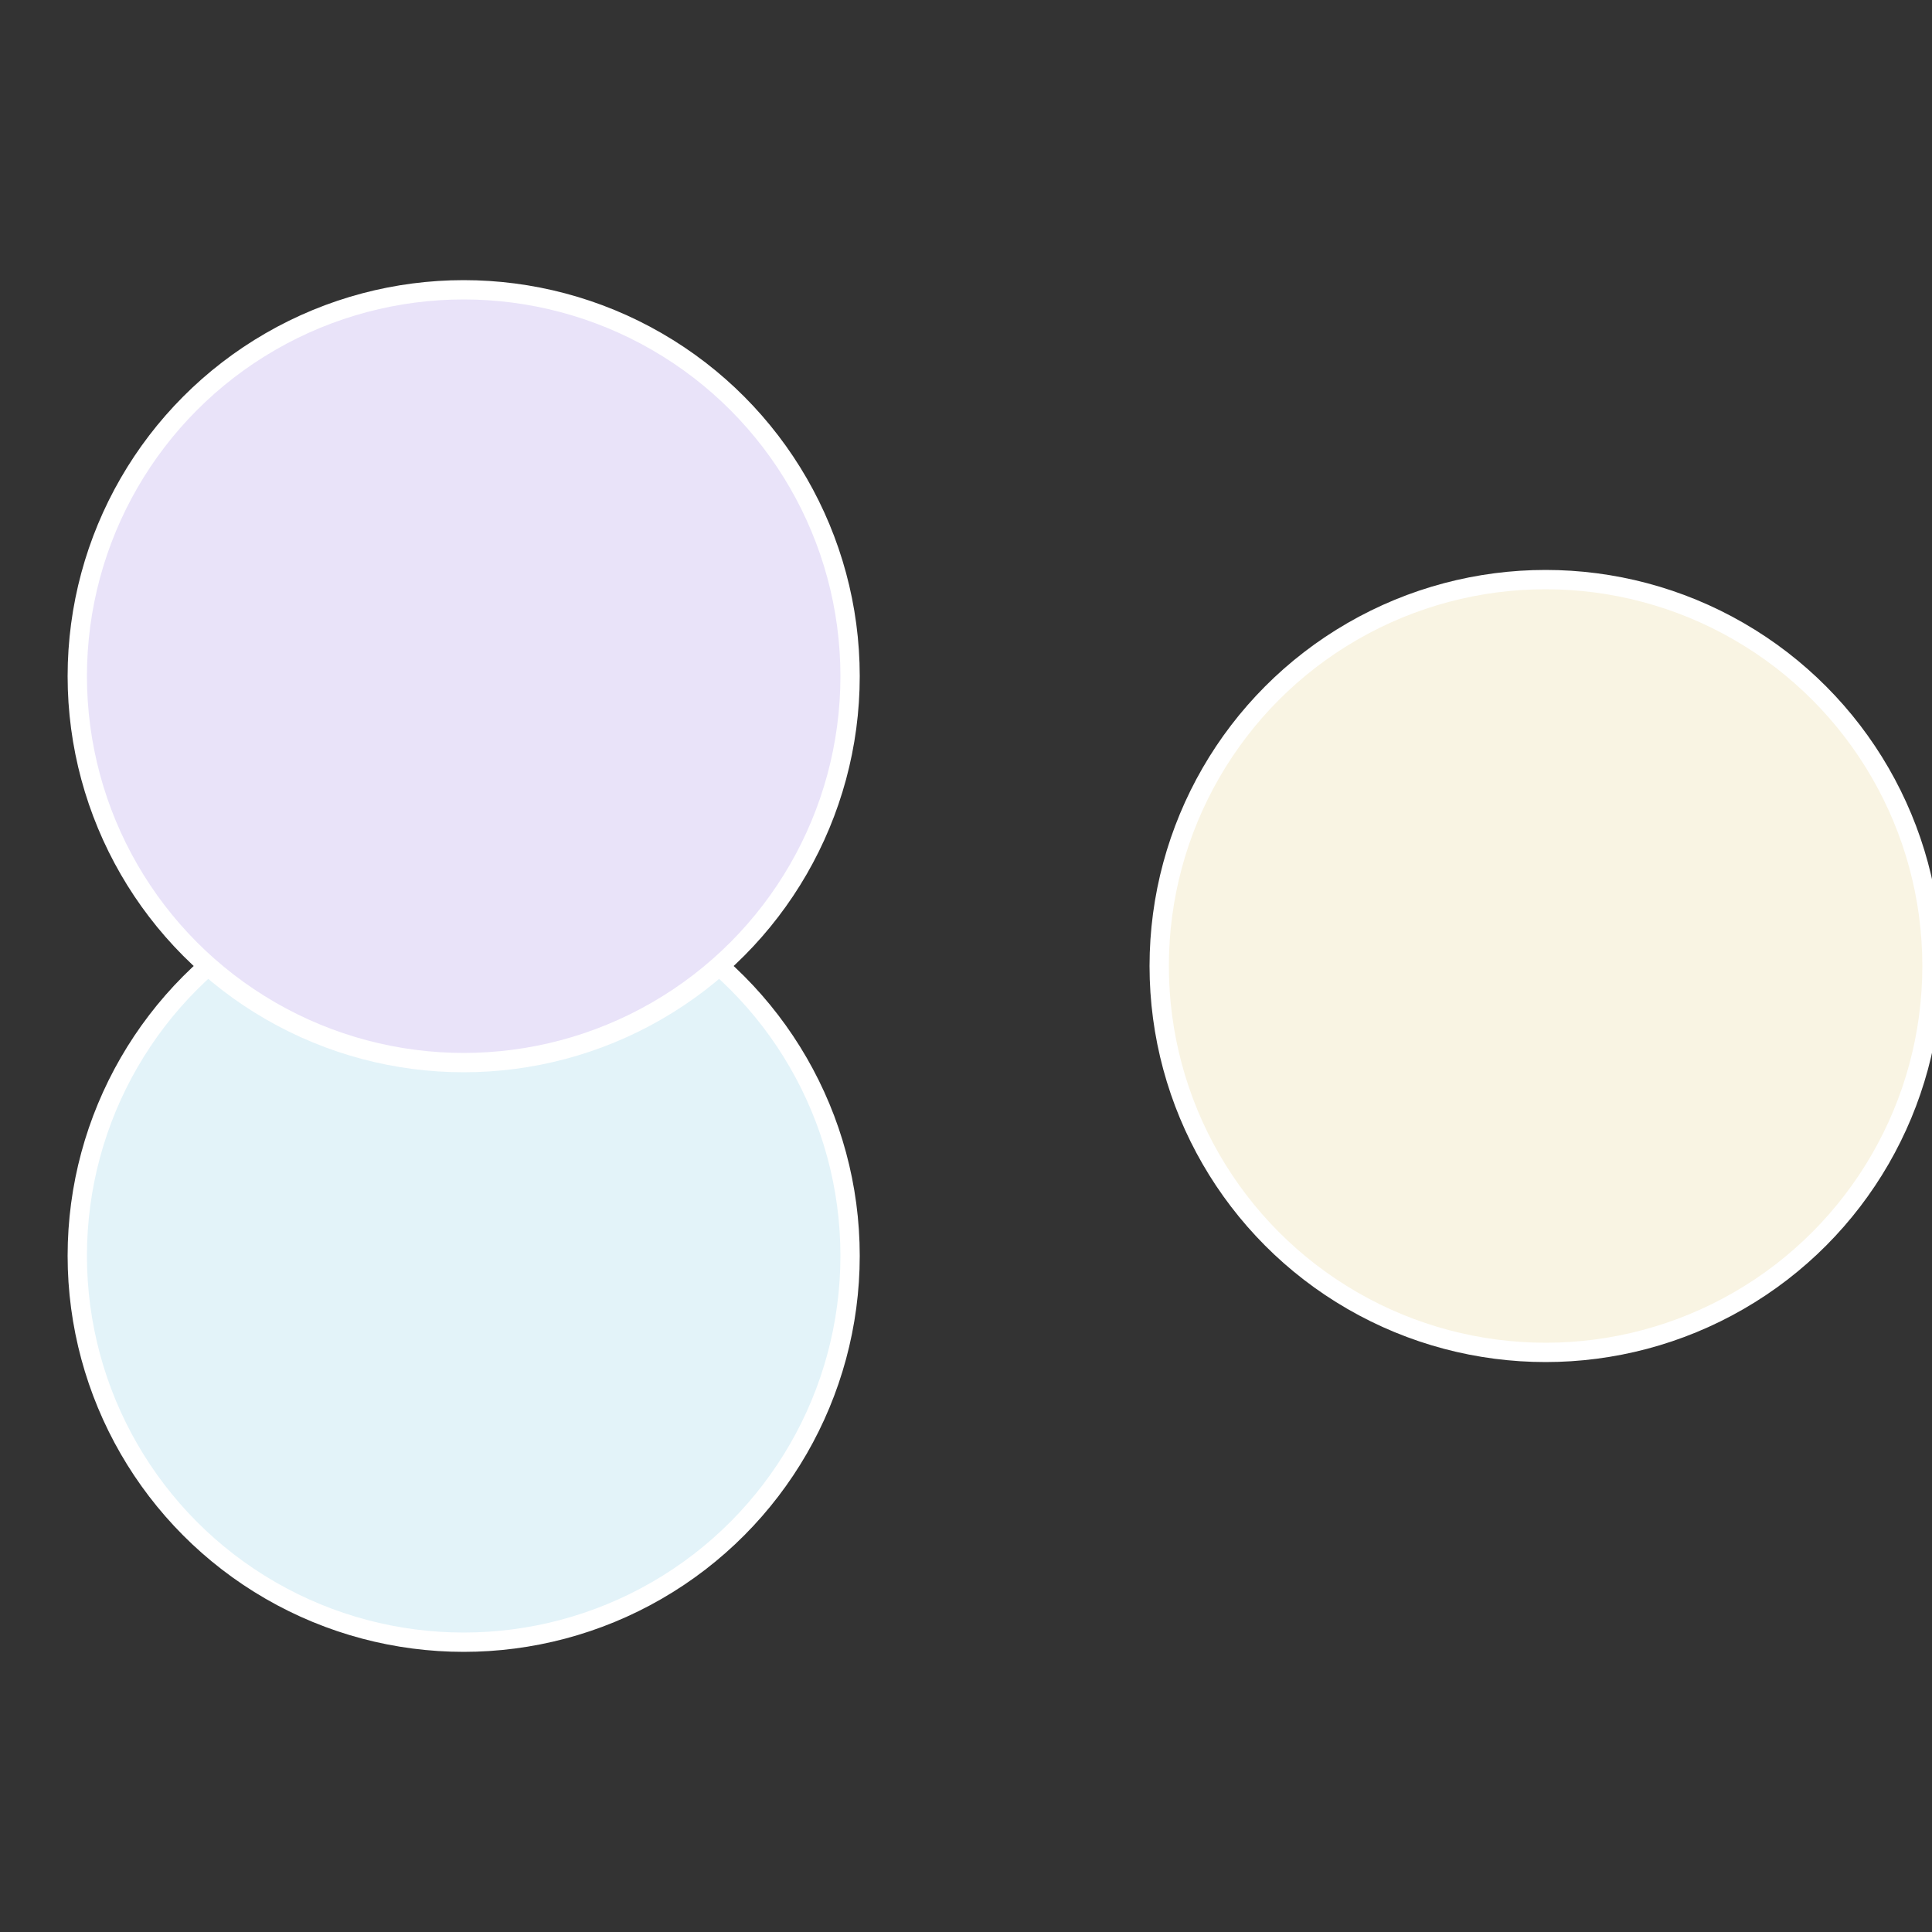 <?xml version="1.0" standalone="no"?>
<svg width="500" height="500" viewBox="-1 -1 2 2" xmlns="http://www.w3.org/2000/svg">
 
                <rect x="-1" y="-1" width="2" height="2" fill="#333333" stroke="none"/>
 
                <circle cx="0.6" cy="0" r="0.4" fill="#f9f4e3" stroke="#fff" stroke-width="1%" />
             
                <circle cx="-0.52" cy="0.3" r="0.4" fill="#e3f3f9" stroke="#fff" stroke-width="1%" />
             
                <circle cx="-0.52" cy="-0.3" r="0.4" fill="#e9e3f9" stroke="#fff" stroke-width="1%" />
            </svg>
